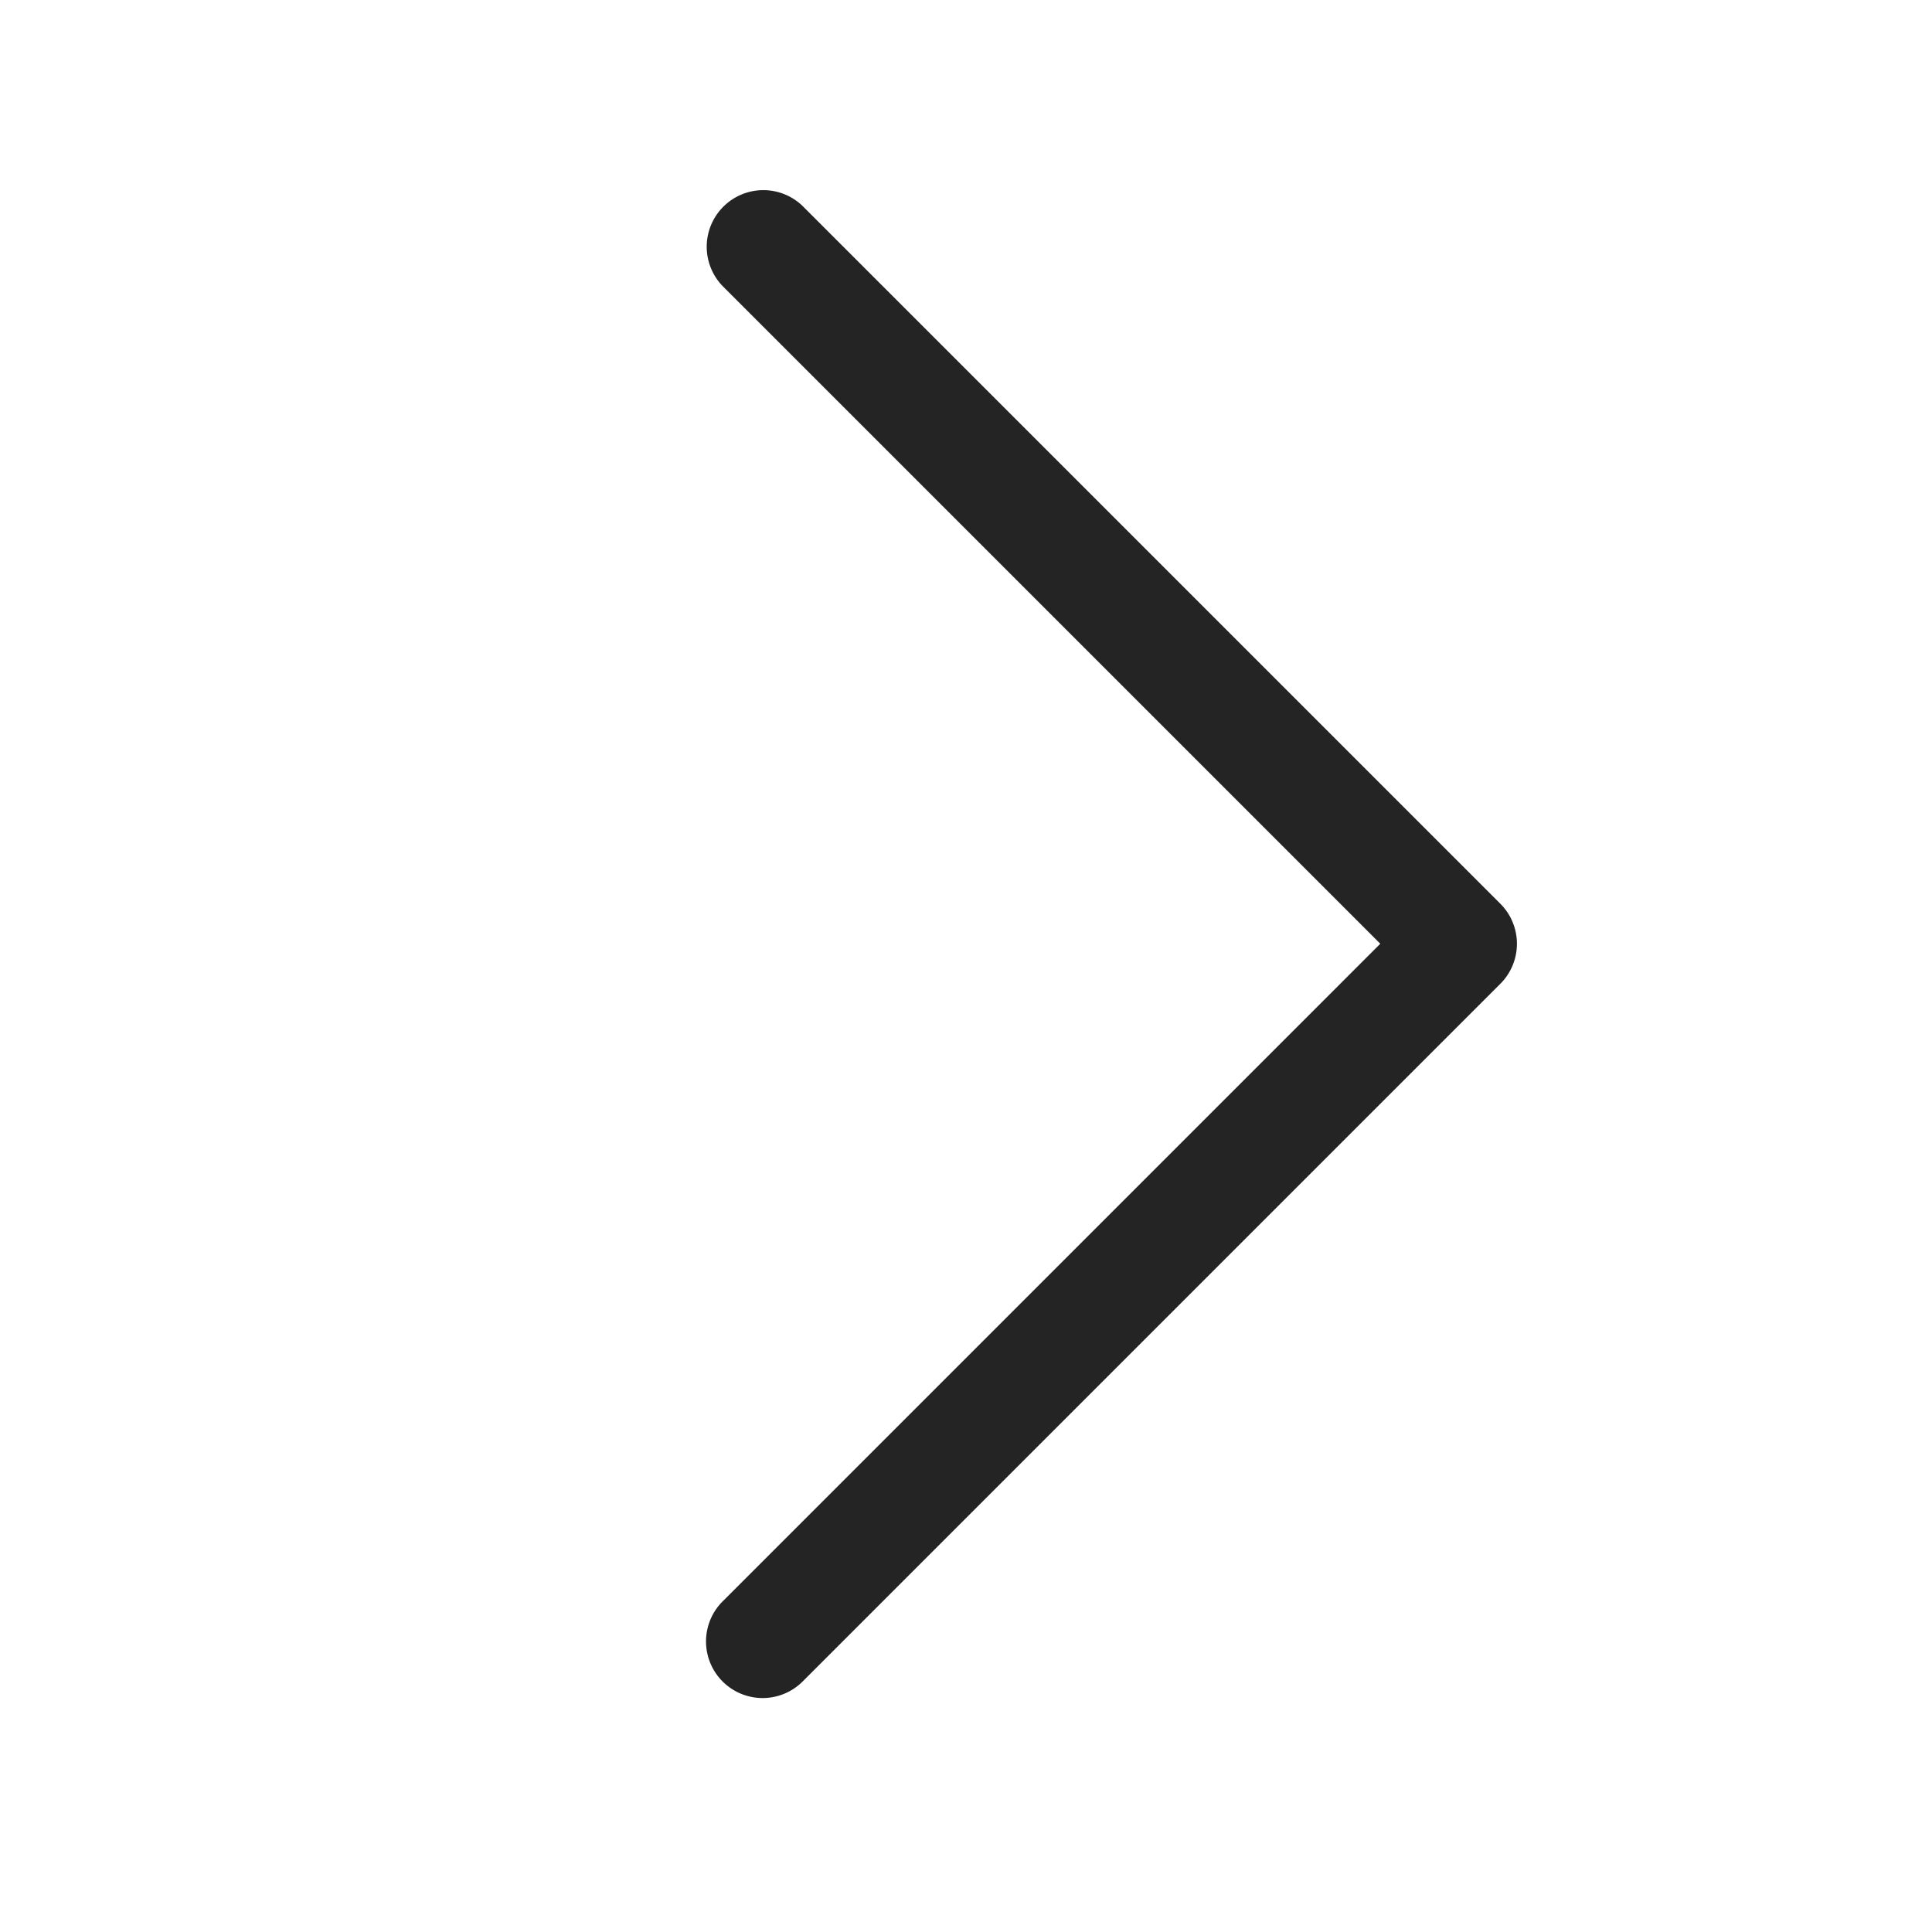 <?xml version="1.0" encoding="UTF-8"?> <svg xmlns="http://www.w3.org/2000/svg" viewBox="0 0 512 512"> <path d="M202.1 450a15 15 0 0 1-10.6-25.61L365.79 250.1 191.5 75.81a15 15 0 0 1 21.21-21.21l184.9 184.9a15 15 0 0 1 0 21.21l-184.9 184.9A15 15 0 0 1 202.1 450Z" data-name="1" fill="#242424" class="fill-000000"></path> </svg> 